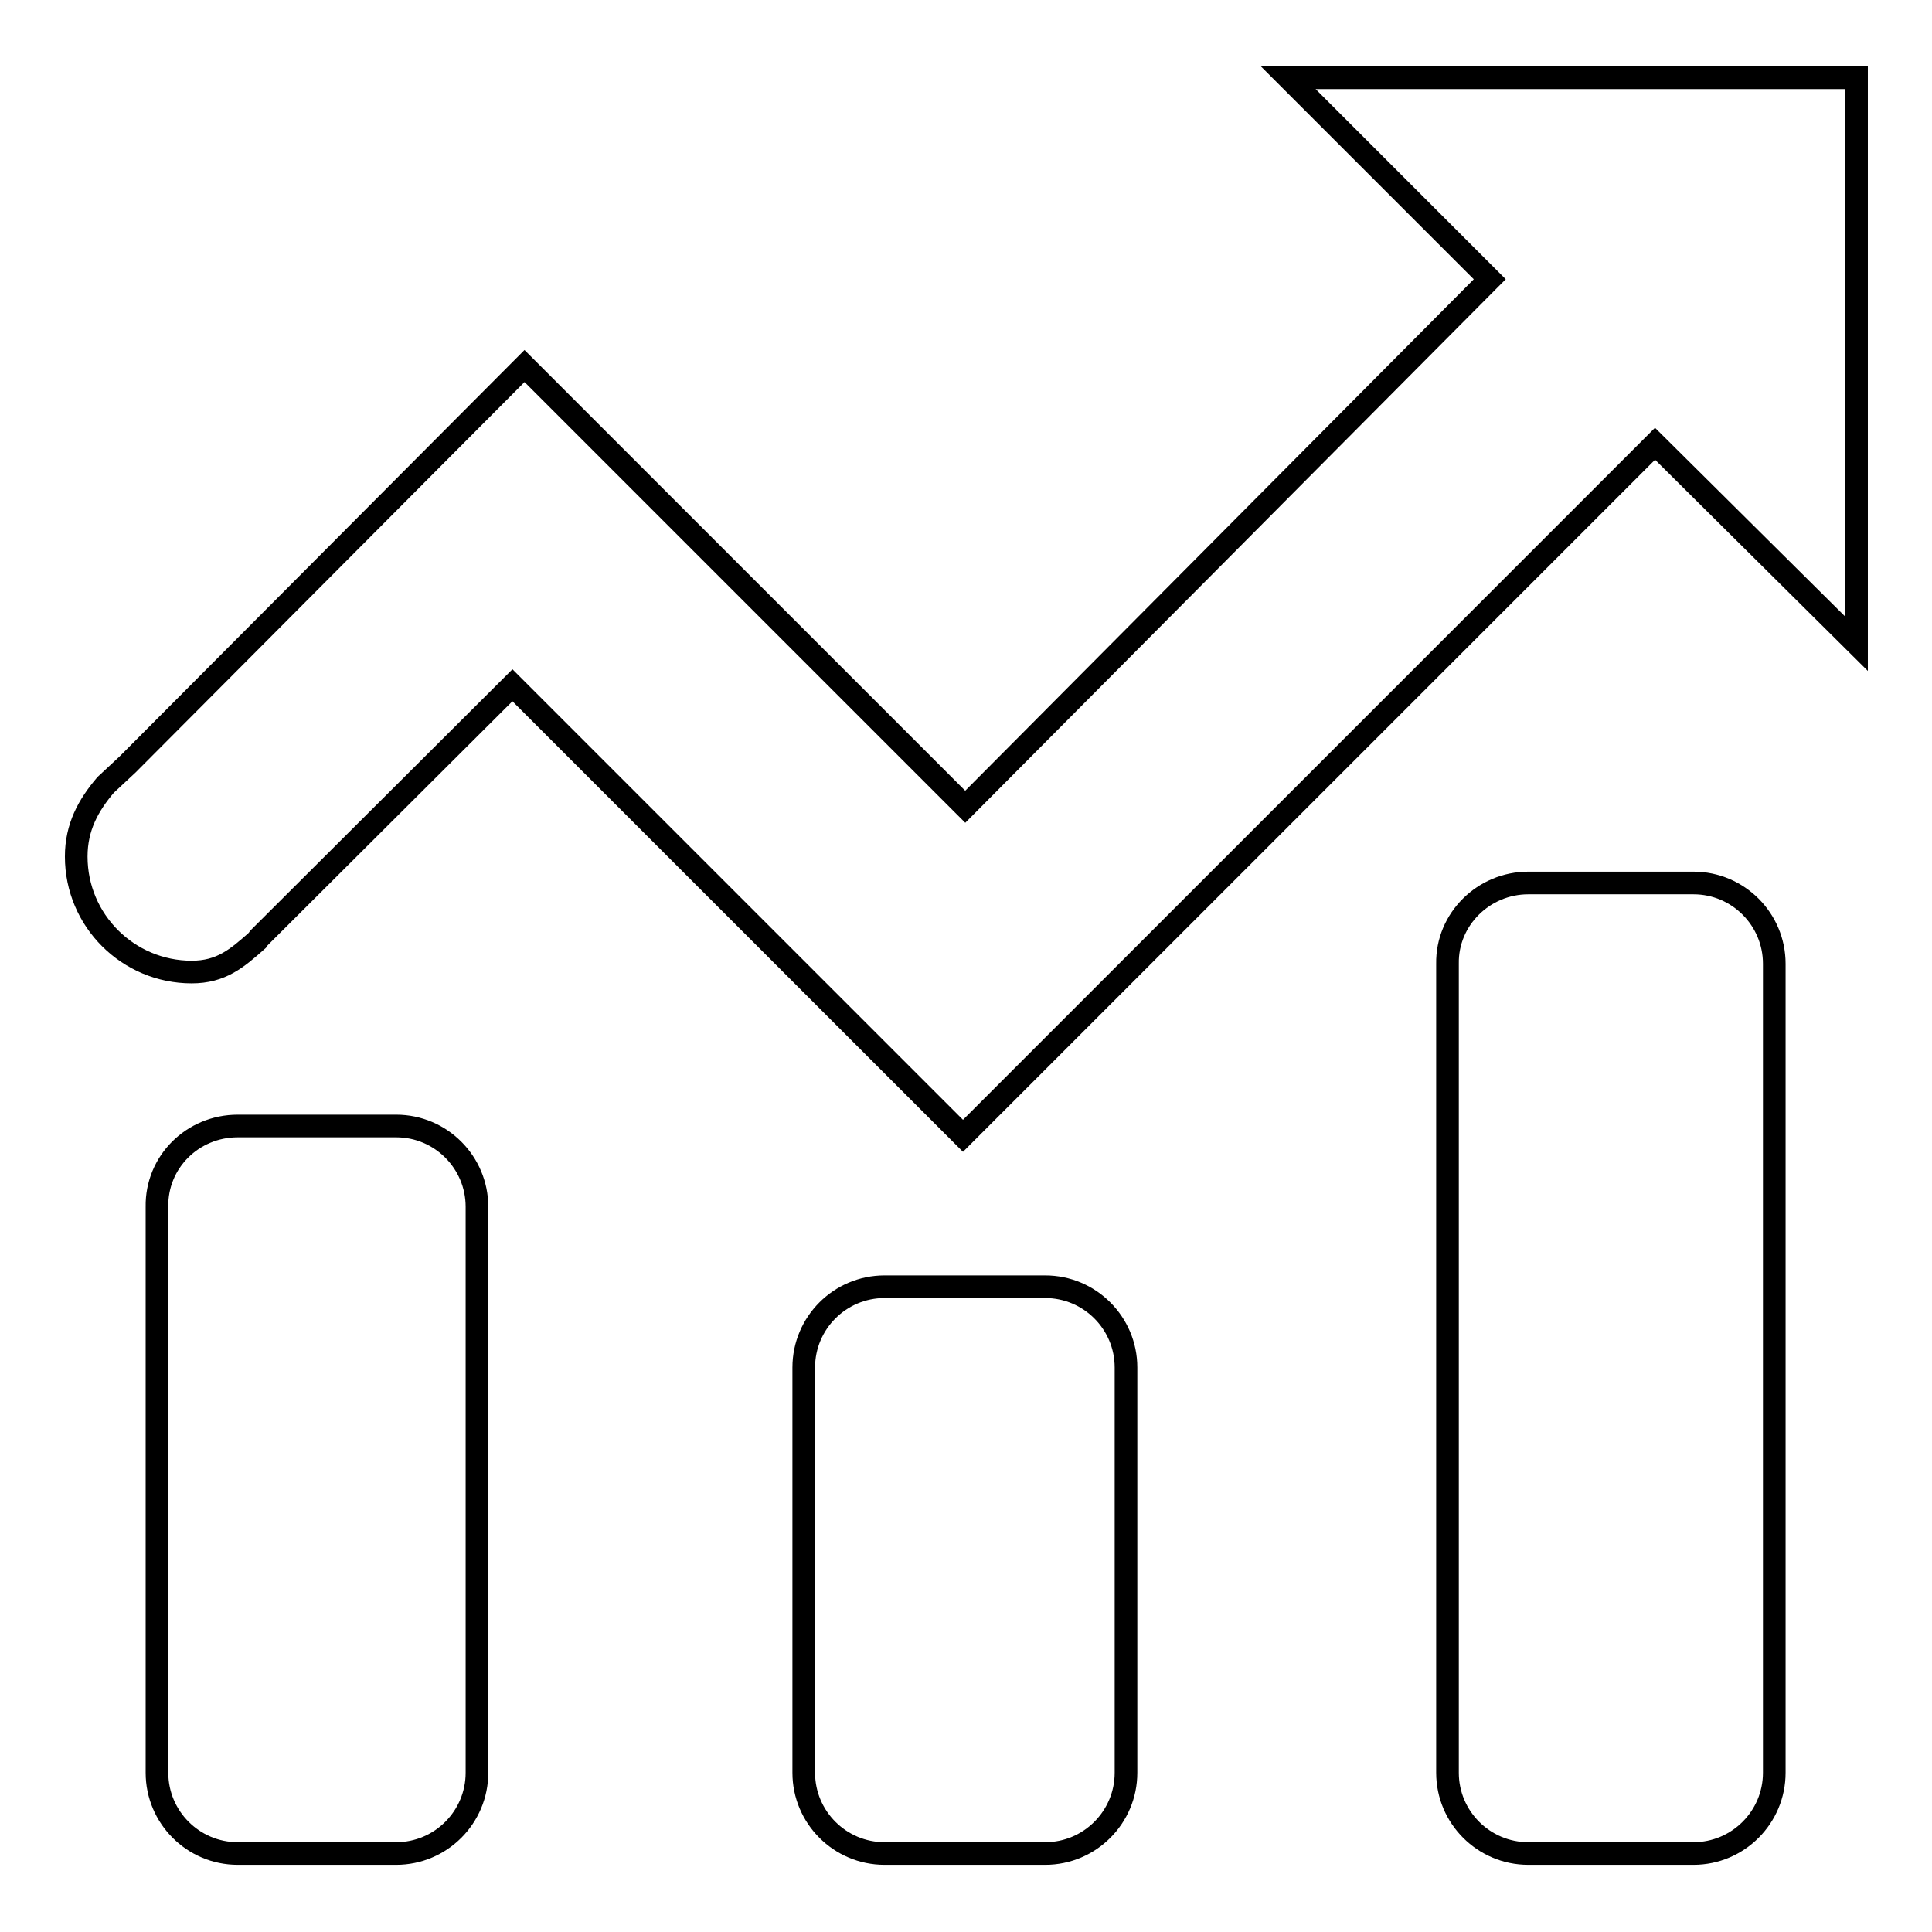 <?xml version="1.0" encoding="utf-8"?>
<!-- Svg Vector Icons : http://www.onlinewebfonts.com/icon -->
<!DOCTYPE svg PUBLIC "-//W3C//DTD SVG 1.1//EN" "http://www.w3.org/Graphics/SVG/1.1/DTD/svg11.dtd">
<svg version="1.1" xmlns="http://www.w3.org/2000/svg" xmlns:xlink="http://www.w3.org/1999/xlink" x="0px" y="0px" viewBox="0 0 256 256" enable-background="new 0 0 256 256" xml:space="preserve">
<g><g><path stroke-width="3" fill-opacity="0" stroke="#000000"  d="M246,10.3v75l-26.7-26.5l-91.7,91.7L67.9,90.8l-33.6,33.5l-0.2,0.3c-2.7,2.4-4.8,4.2-8.7,4.2c-8.4,0-15.3-6.8-15.3-15.3c0-3.9,1.6-6.8,3.9-9.5l2.9-2.7l52.6-52.8l58.4,58.4L197.4,37l-26.7-26.7H246z M31.5,149.2h21c5.9,0,10.7,4.8,10.7,10.7v75c0,5.9-4.8,10.7-10.7,10.7h-21c-5.9,0-10.7-4.8-10.7-10.7v-75C20.7,154,25.5,149.2,31.5,149.2z M117.2,170.5h21.3c5.9,0,10.7,4.8,10.7,10.7v53.7c0,5.9-4.8,10.7-10.7,10.7h-21.3c-5.9,0-10.7-4.8-10.7-10.7v-53.7C106.5,175.3,111.3,170.5,117.2,170.5z M202.5,117h21.9c5.9,0,10.7,4.8,10.7,10.7v107.2c0,5.9-4.8,10.7-10.7,10.7h-21.9c-5.9,0-10.7-4.8-10.7-10.7V127.7C191.7,121.8,196.6,117,202.5,117z"/></g></g>
</svg>